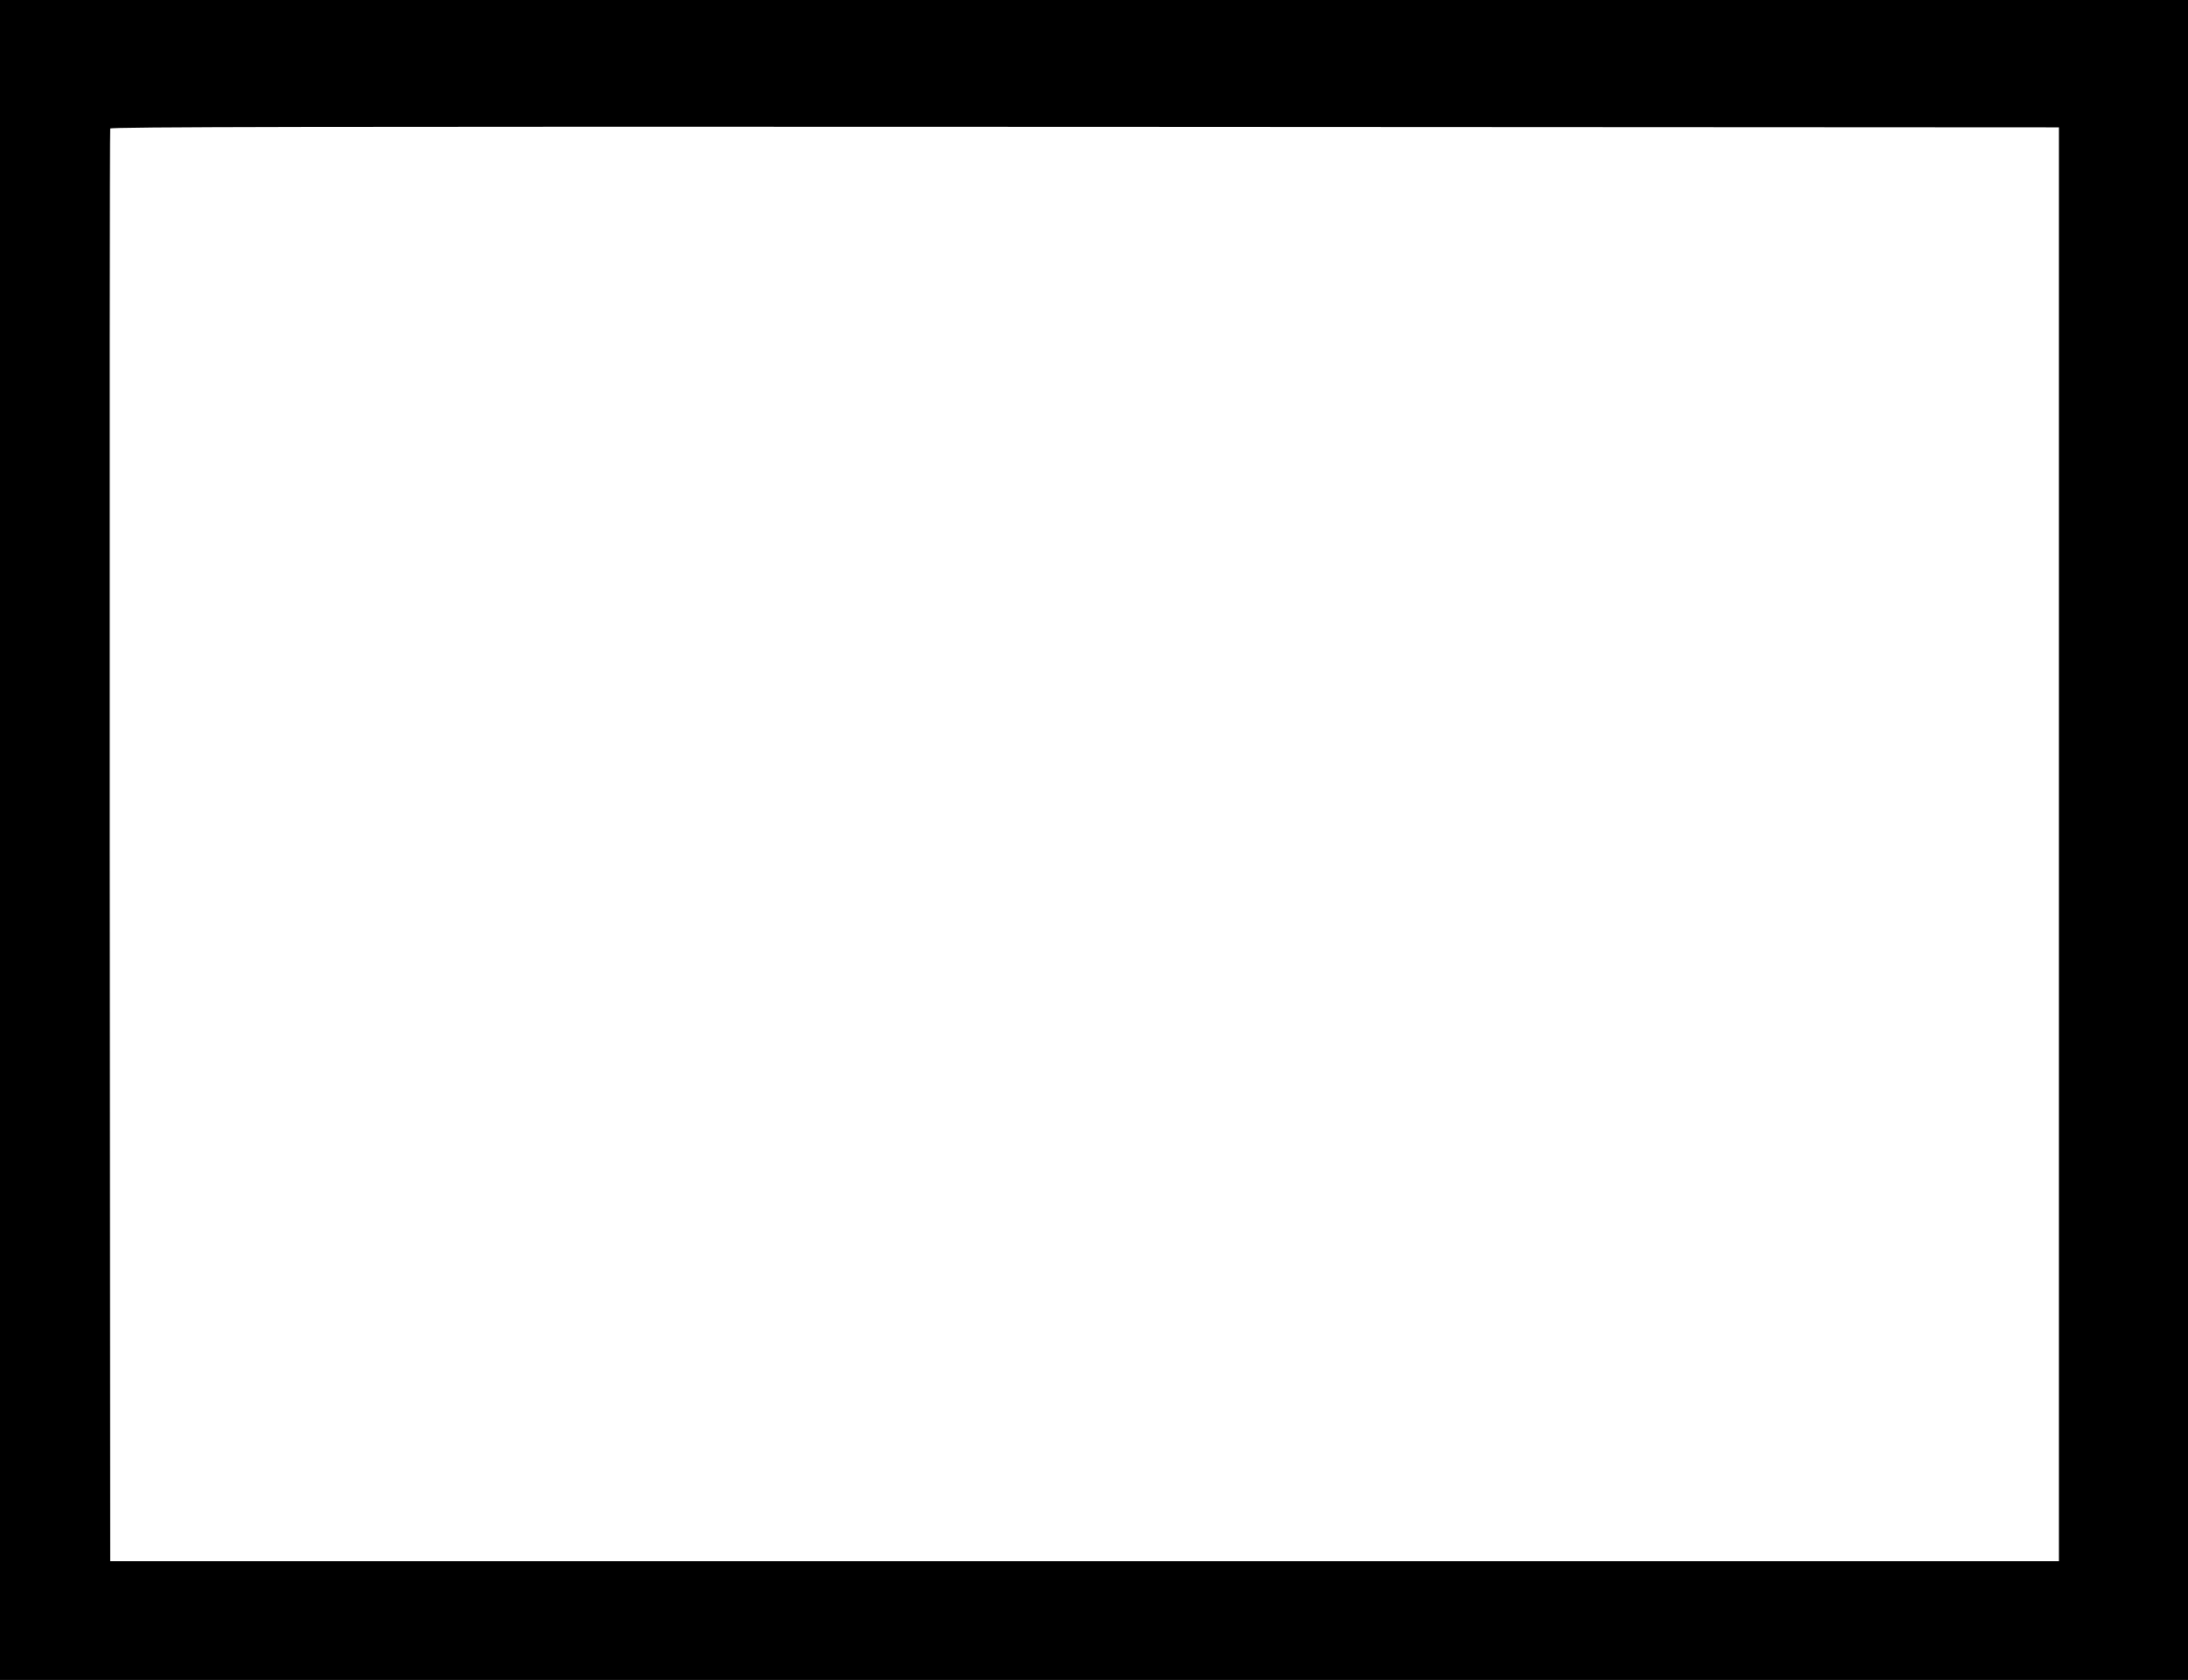 <?xml version="1.0" standalone="no"?>
<!DOCTYPE svg PUBLIC "-//W3C//DTD SVG 20010904//EN"
 "http://www.w3.org/TR/2001/REC-SVG-20010904/DTD/svg10.dtd">
<svg version="1.0" xmlns="http://www.w3.org/2000/svg"
 width="1280pt" height="983pt" viewBox="0 0 1280 983"
 preserveAspectRatio="xMidYMid meet">
<g transform="translate(0,983) scale(0.1,-0.1)"
fill="#000000" stroke="none">
<path d="M0 4915 l0 -4915 6400 0 6400 0 0 4915 0 4915 -6400 0 -6400 0 0
-4915z m12045 -25 l0 -4195 -5700 0 -5700 0 -3 4185 c-1 2302 0 4191 3 4198 3
10 1149 12 5702 10 l5698 -3 0 -4195z"/>
</g>
</svg>
